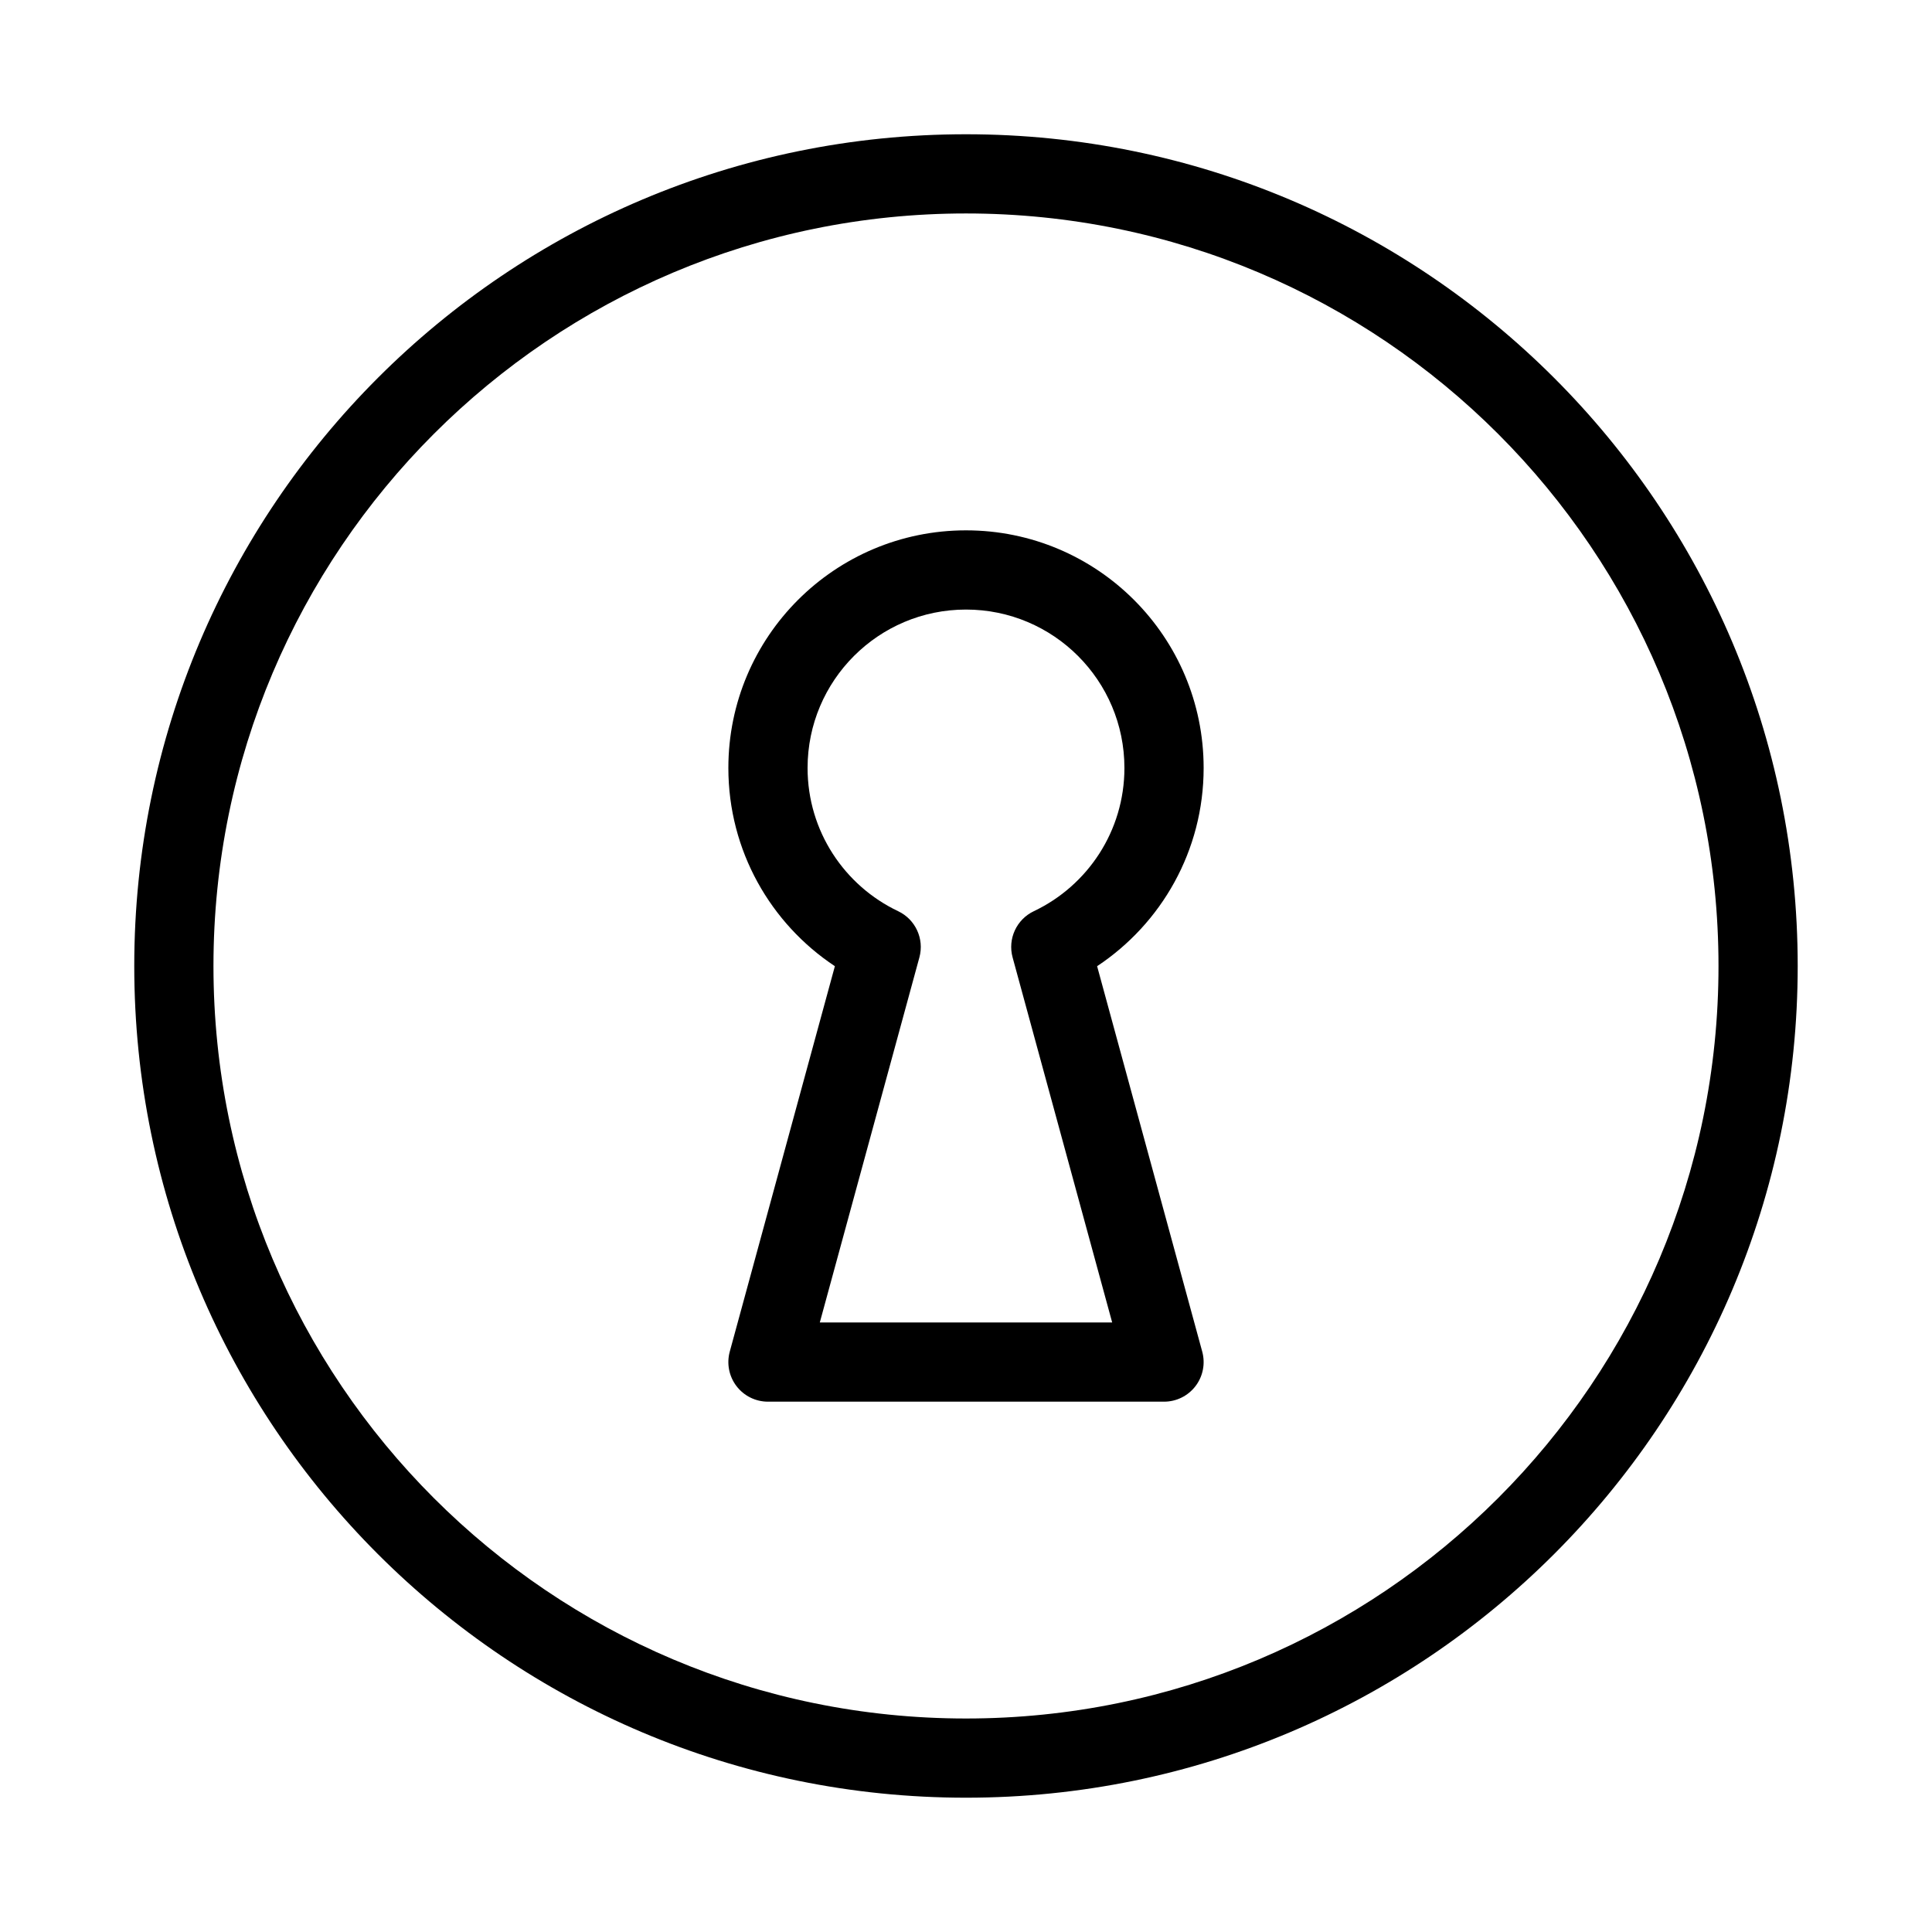 <?xml version="1.0" encoding="UTF-8"?>
<!-- Uploaded to: SVG Repo, www.svgrepo.com, Generator: SVG Repo Mixer Tools -->
<svg fill="#000000" width="800px" height="800px" version="1.1" viewBox="144 144 512 512" xmlns="http://www.w3.org/2000/svg">
 <g fill-rule="evenodd">
  <path d="m400 200.57c-110.14 0-199.43 89.285-199.43 199.43 0 110.14 89.285 199.42 199.43 199.42 110.14 0 199.42-89.285 199.42-199.42 0-110.14-89.285-199.43-199.42-199.43zm-220.42 199.43c0-121.73 98.684-220.42 220.42-220.42 121.73 0 220.41 98.684 220.41 220.42 0 121.73-98.684 220.41-220.41 220.41-121.73 0-220.42-98.684-220.42-220.41z"/>
  <path d="m400 305.54c-23.188 0-41.984 18.797-41.984 41.984 0 16.734 9.793 31.207 24.004 37.953 4.594 2.18 6.965 7.34 5.629 12.242l-26.391 96.746h77.48l-26.387-96.746c-1.34-4.902 1.031-10.062 5.625-12.242 14.215-6.746 24.008-21.219 24.008-37.953 0-23.188-18.797-41.984-41.984-41.984zm-62.977 41.984c0-34.781 28.195-62.977 62.977-62.977s62.977 28.195 62.977 62.977c0 21.949-11.234 41.262-28.23 52.527l27.859 102.15c0.859 3.156 0.199 6.535-1.785 9.133-1.984 2.602-5.07 4.125-8.34 4.125h-104.96c-3.273 0-6.356-1.523-8.344-4.125-1.984-2.598-2.644-5.977-1.785-9.133l27.859-102.15c-16.996-11.266-28.227-30.578-28.227-52.527z"/>
 </g>
</svg>